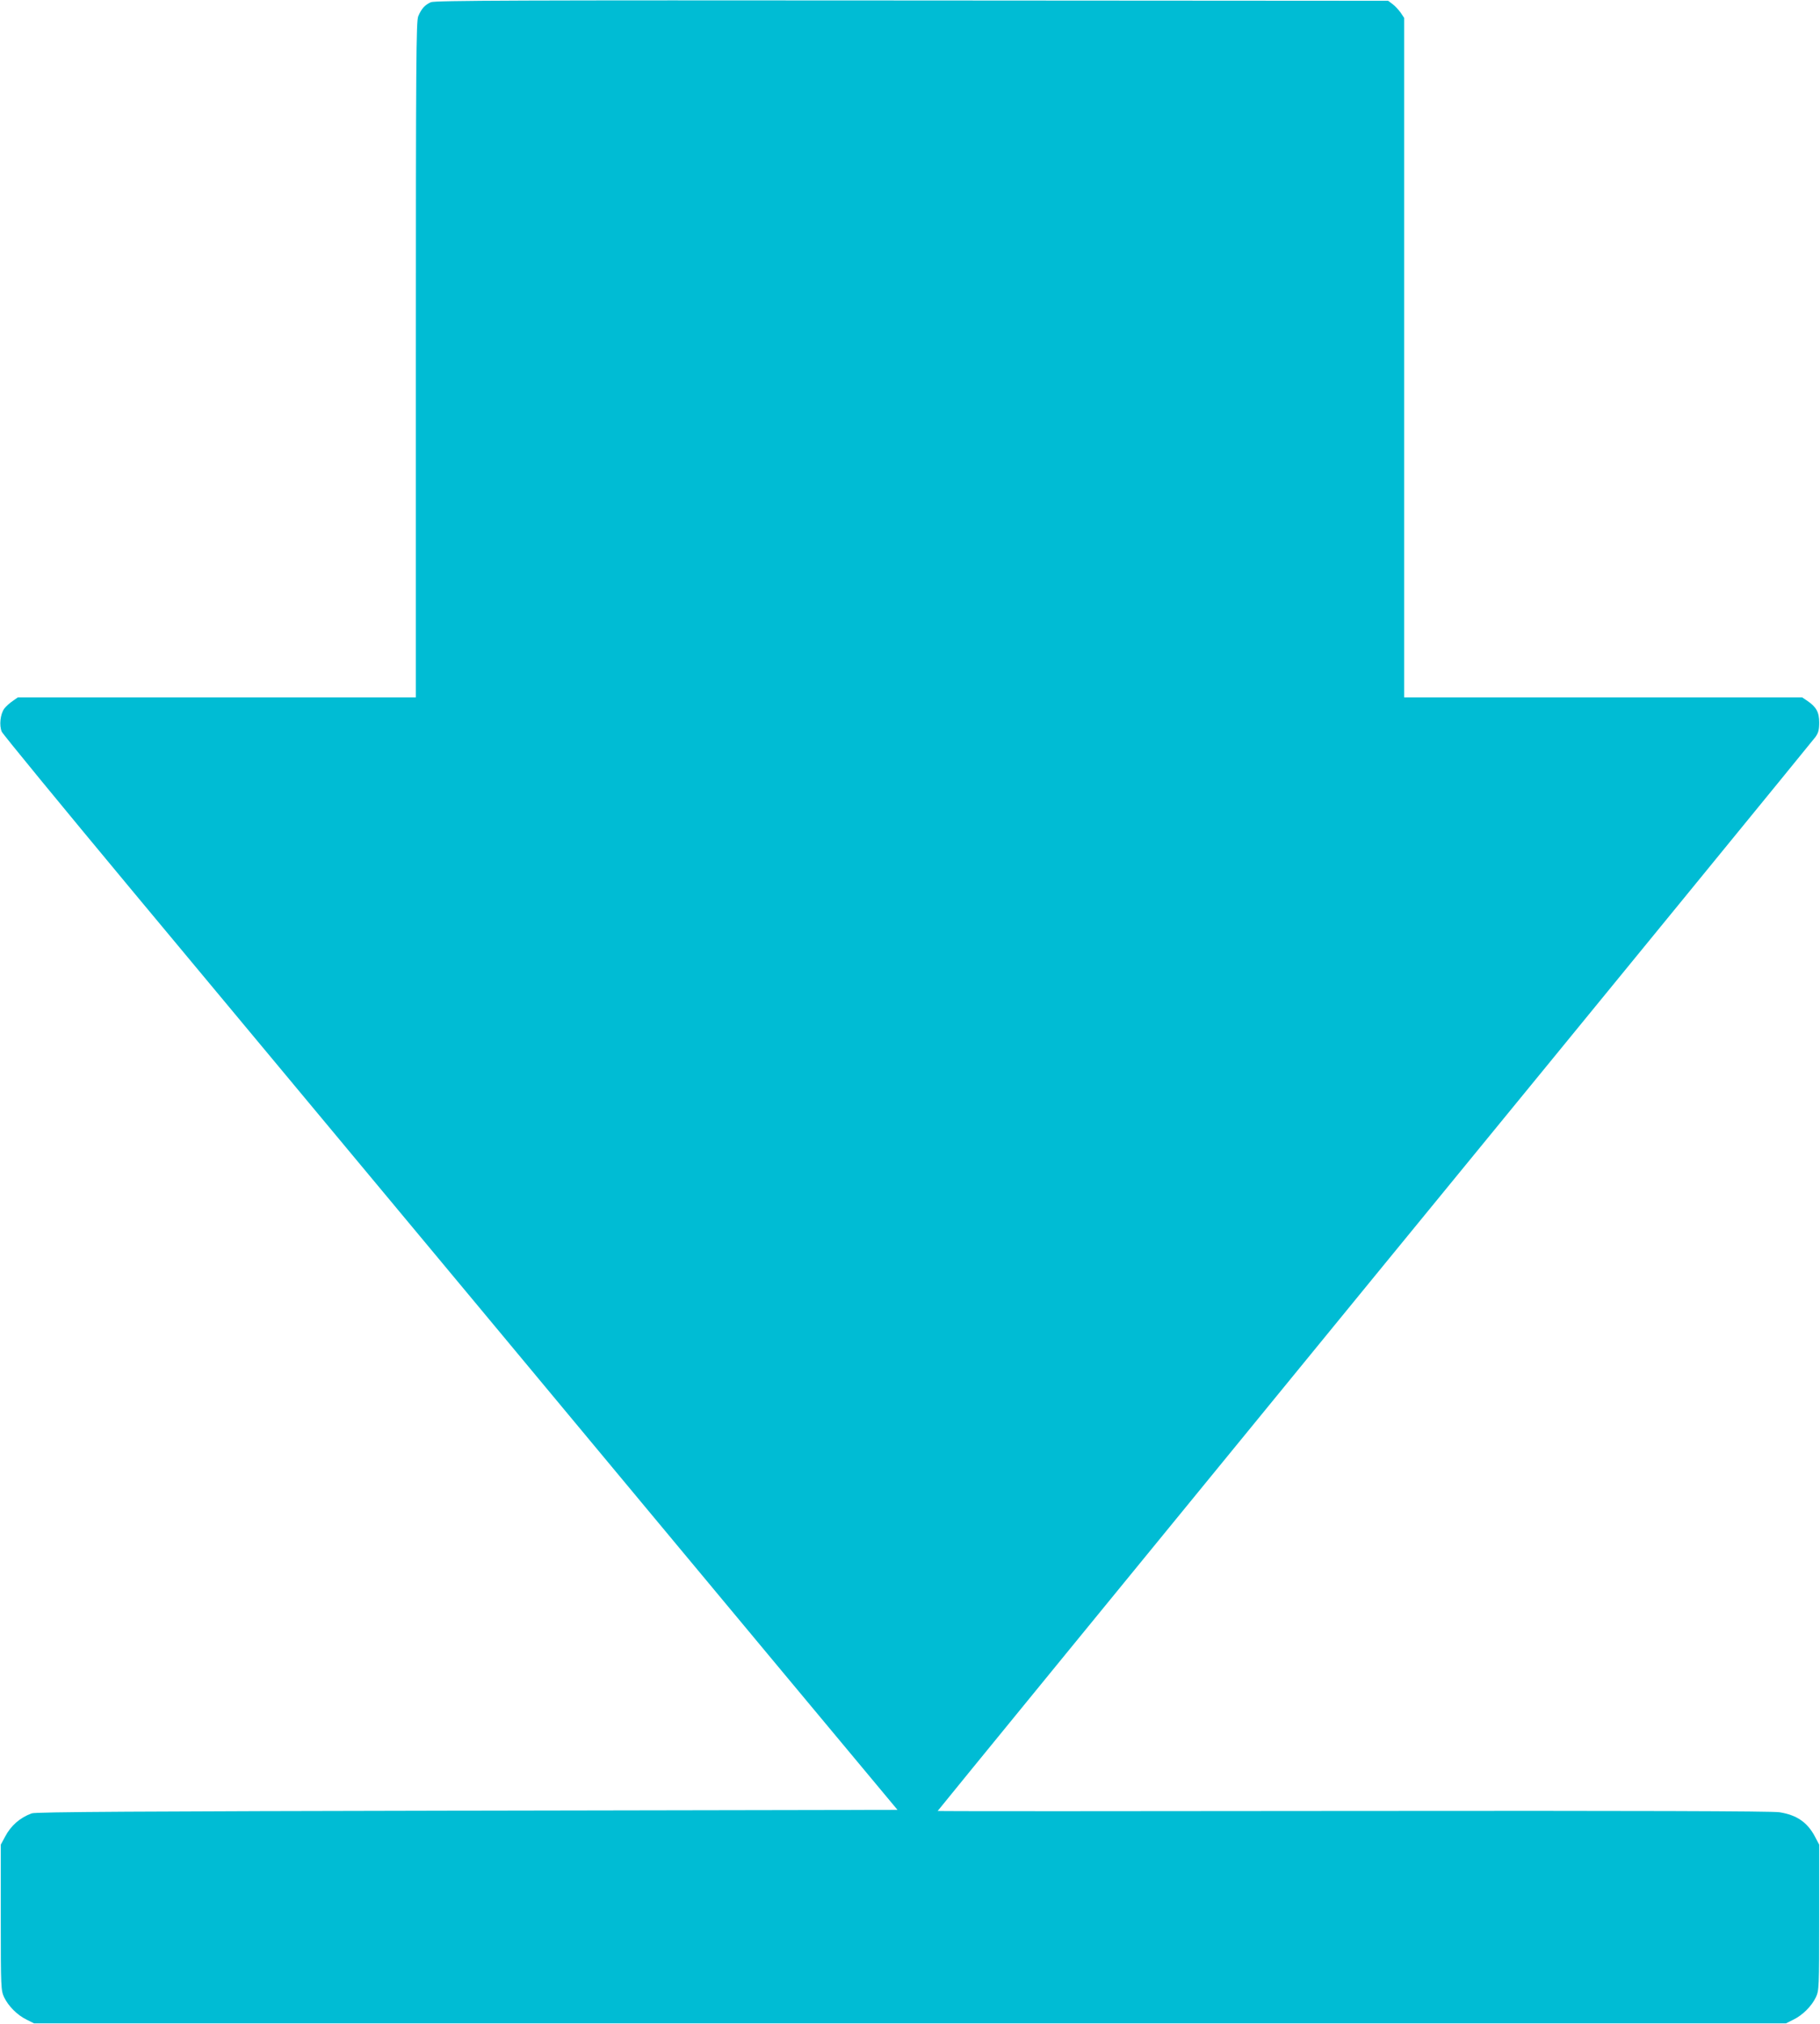<?xml version="1.0" standalone="no"?>
<!DOCTYPE svg PUBLIC "-//W3C//DTD SVG 20010904//EN"
 "http://www.w3.org/TR/2001/REC-SVG-20010904/DTD/svg10.dtd">
<svg version="1.0" xmlns="http://www.w3.org/2000/svg"
 width="1151pt" height="1280pt" viewBox="0 0 1151 1280"
 preserveAspectRatio="xMidYMid meet">
<g transform="translate(0,1280) scale(0.1,-0.1)"
fill="#00bcd4" stroke="none">
<path d="M2725 12786 c-38 -17 -60 -41 -80 -89 -13 -32 -15 -273 -15 -2172 l0
-2135 -1259 0 -1258 0 -33 -23 c-18 -12 -42 -34 -53 -48 -25 -35 -33 -105 -16
-146 8 -17 379 -469 825 -1005 446 -535 1404 -1686 2130 -2558 725 -872 1632
-1961 2014 -2420 l696 -835 -2721 -5 c-2095 -4 -2728 -8 -2754 -17 -74 -27
-132 -77 -169 -148 l-27 -50 0 -460 c0 -447 1 -461 21 -505 27 -56 83 -113
143 -142 l46 -23 5540 0 5540 0 46 23 c60 29 116 86 143 142 20 44 21 58 21
505 l0 460 -27 51 c-48 91 -116 137 -225 154 -46 7 -906 10 -2696 8 -1445 -2
-2627 -2 -2627 0 0 2 1243 1523 2762 3380 1520 1856 2774 3391 2788 3410 20
27 25 47 25 93 0 65 -18 98 -75 137 l-33 22 -1258 0 -1259 0 0 2149 0 2148
-22 33 c-13 18 -36 43 -51 54 l-28 21 -3012 2 c-2484 2 -3017 0 -3042 -11z"/>
</g>
</svg>
